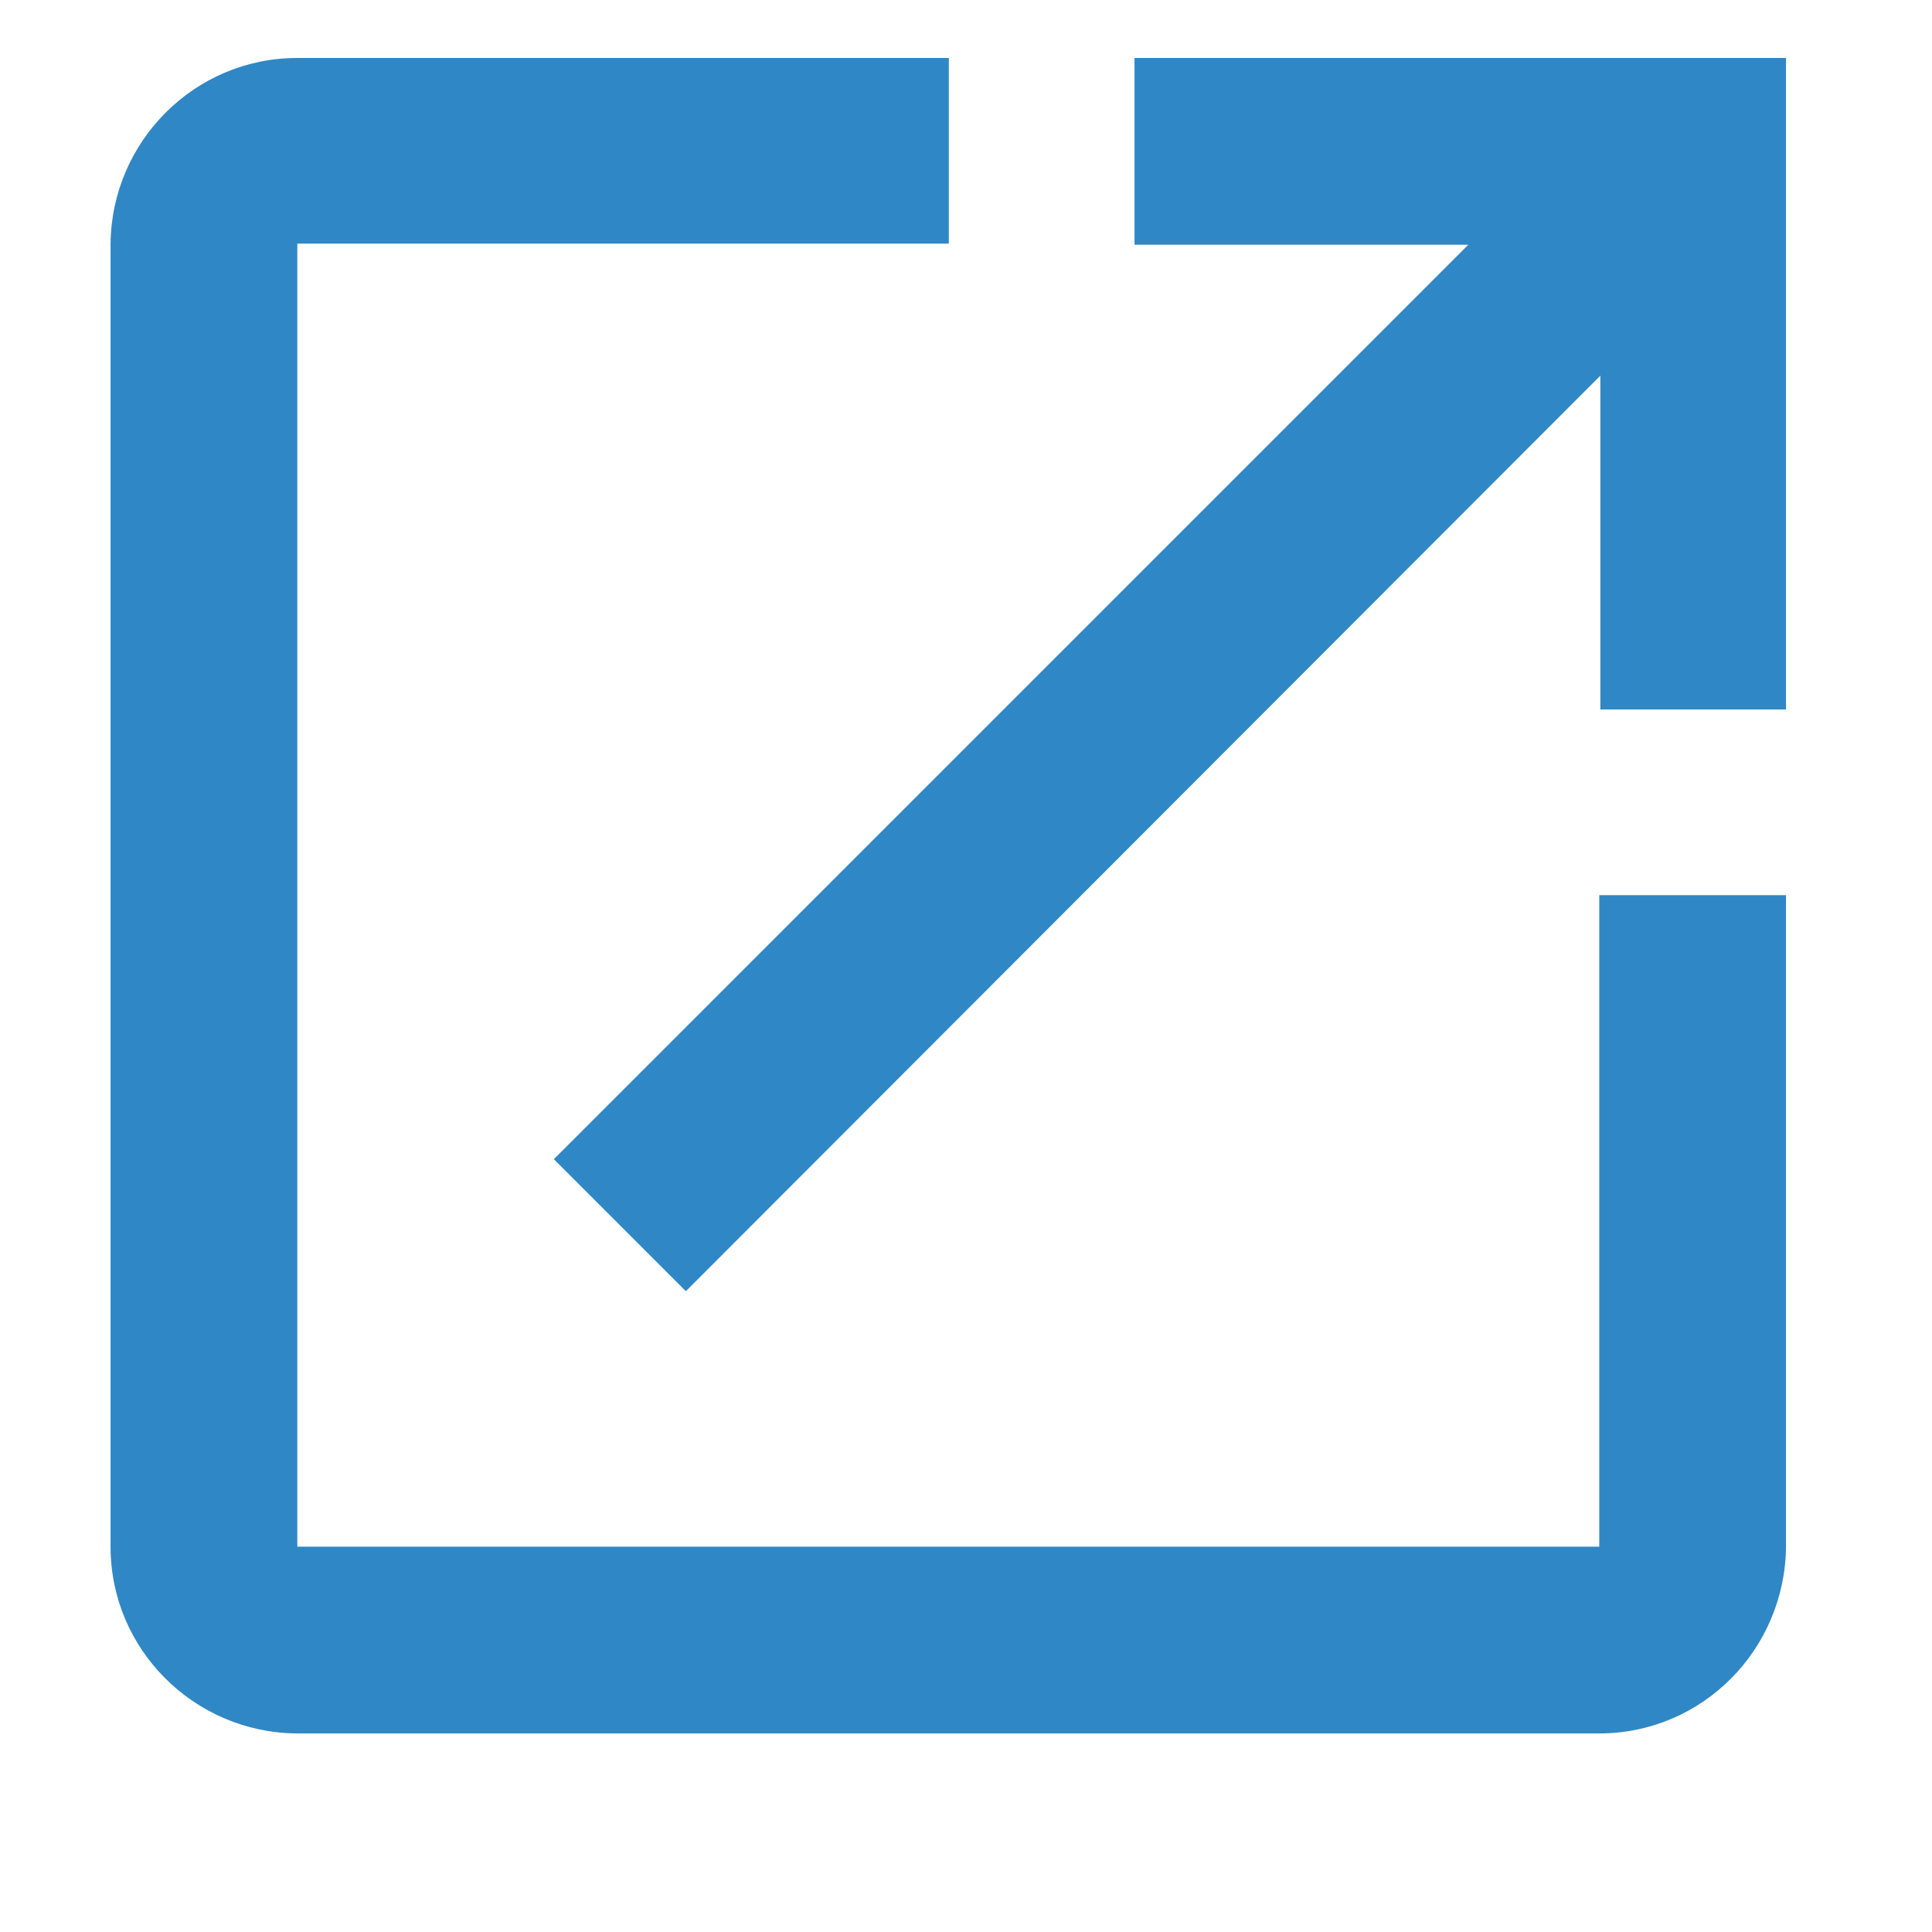 <?xml version="1.0" encoding="UTF-8"?>
<svg id="Layer_1" data-name="Layer 1" xmlns="http://www.w3.org/2000/svg" xmlns:xlink="http://www.w3.org/1999/xlink" viewBox="0 0 18 18">
  <defs>
    <style>
      .cls-1 {
        fill: none;
      }

      .cls-1, .cls-2 {
        stroke-width: 0px;
      }

      .cls-2 {
        fill: #2f88c5;
      }

      .cls-3 {
        clip-path: url(#clippath);
      }
    </style>
    <clipPath id="clippath">
      <rect class="cls-1" x="1.03" y=".54" width="15.61" height="15.61"/>
    </clipPath>
  </defs>
  <g class="cls-3">
    <g id="Link_Out_Icon_Blue" data-name="Link Out Icon Blue">
      <g id="ic_launch_24px_white" data-name="ic launch 24px white">
        <path id="ic_launch_24px" data-name="ic launch 24px" class="cls-2" d="M14.91,14.41H2.77V2.27h6.07V.54H2.77c-.96,0-1.73.78-1.74,1.73,0,0,0,0,0,0v12.14c0,.96.78,1.73,1.73,1.74h12.14c.96,0,1.73-.78,1.74-1.74v-6.07h-1.74v6.07ZM10.57.54v1.74h3.11L5.16,10.8l1.23,1.23L14.91,3.5v3.11h1.73V.54h-6.07Z"/>
      </g>
    </g>
  </g>
</svg>